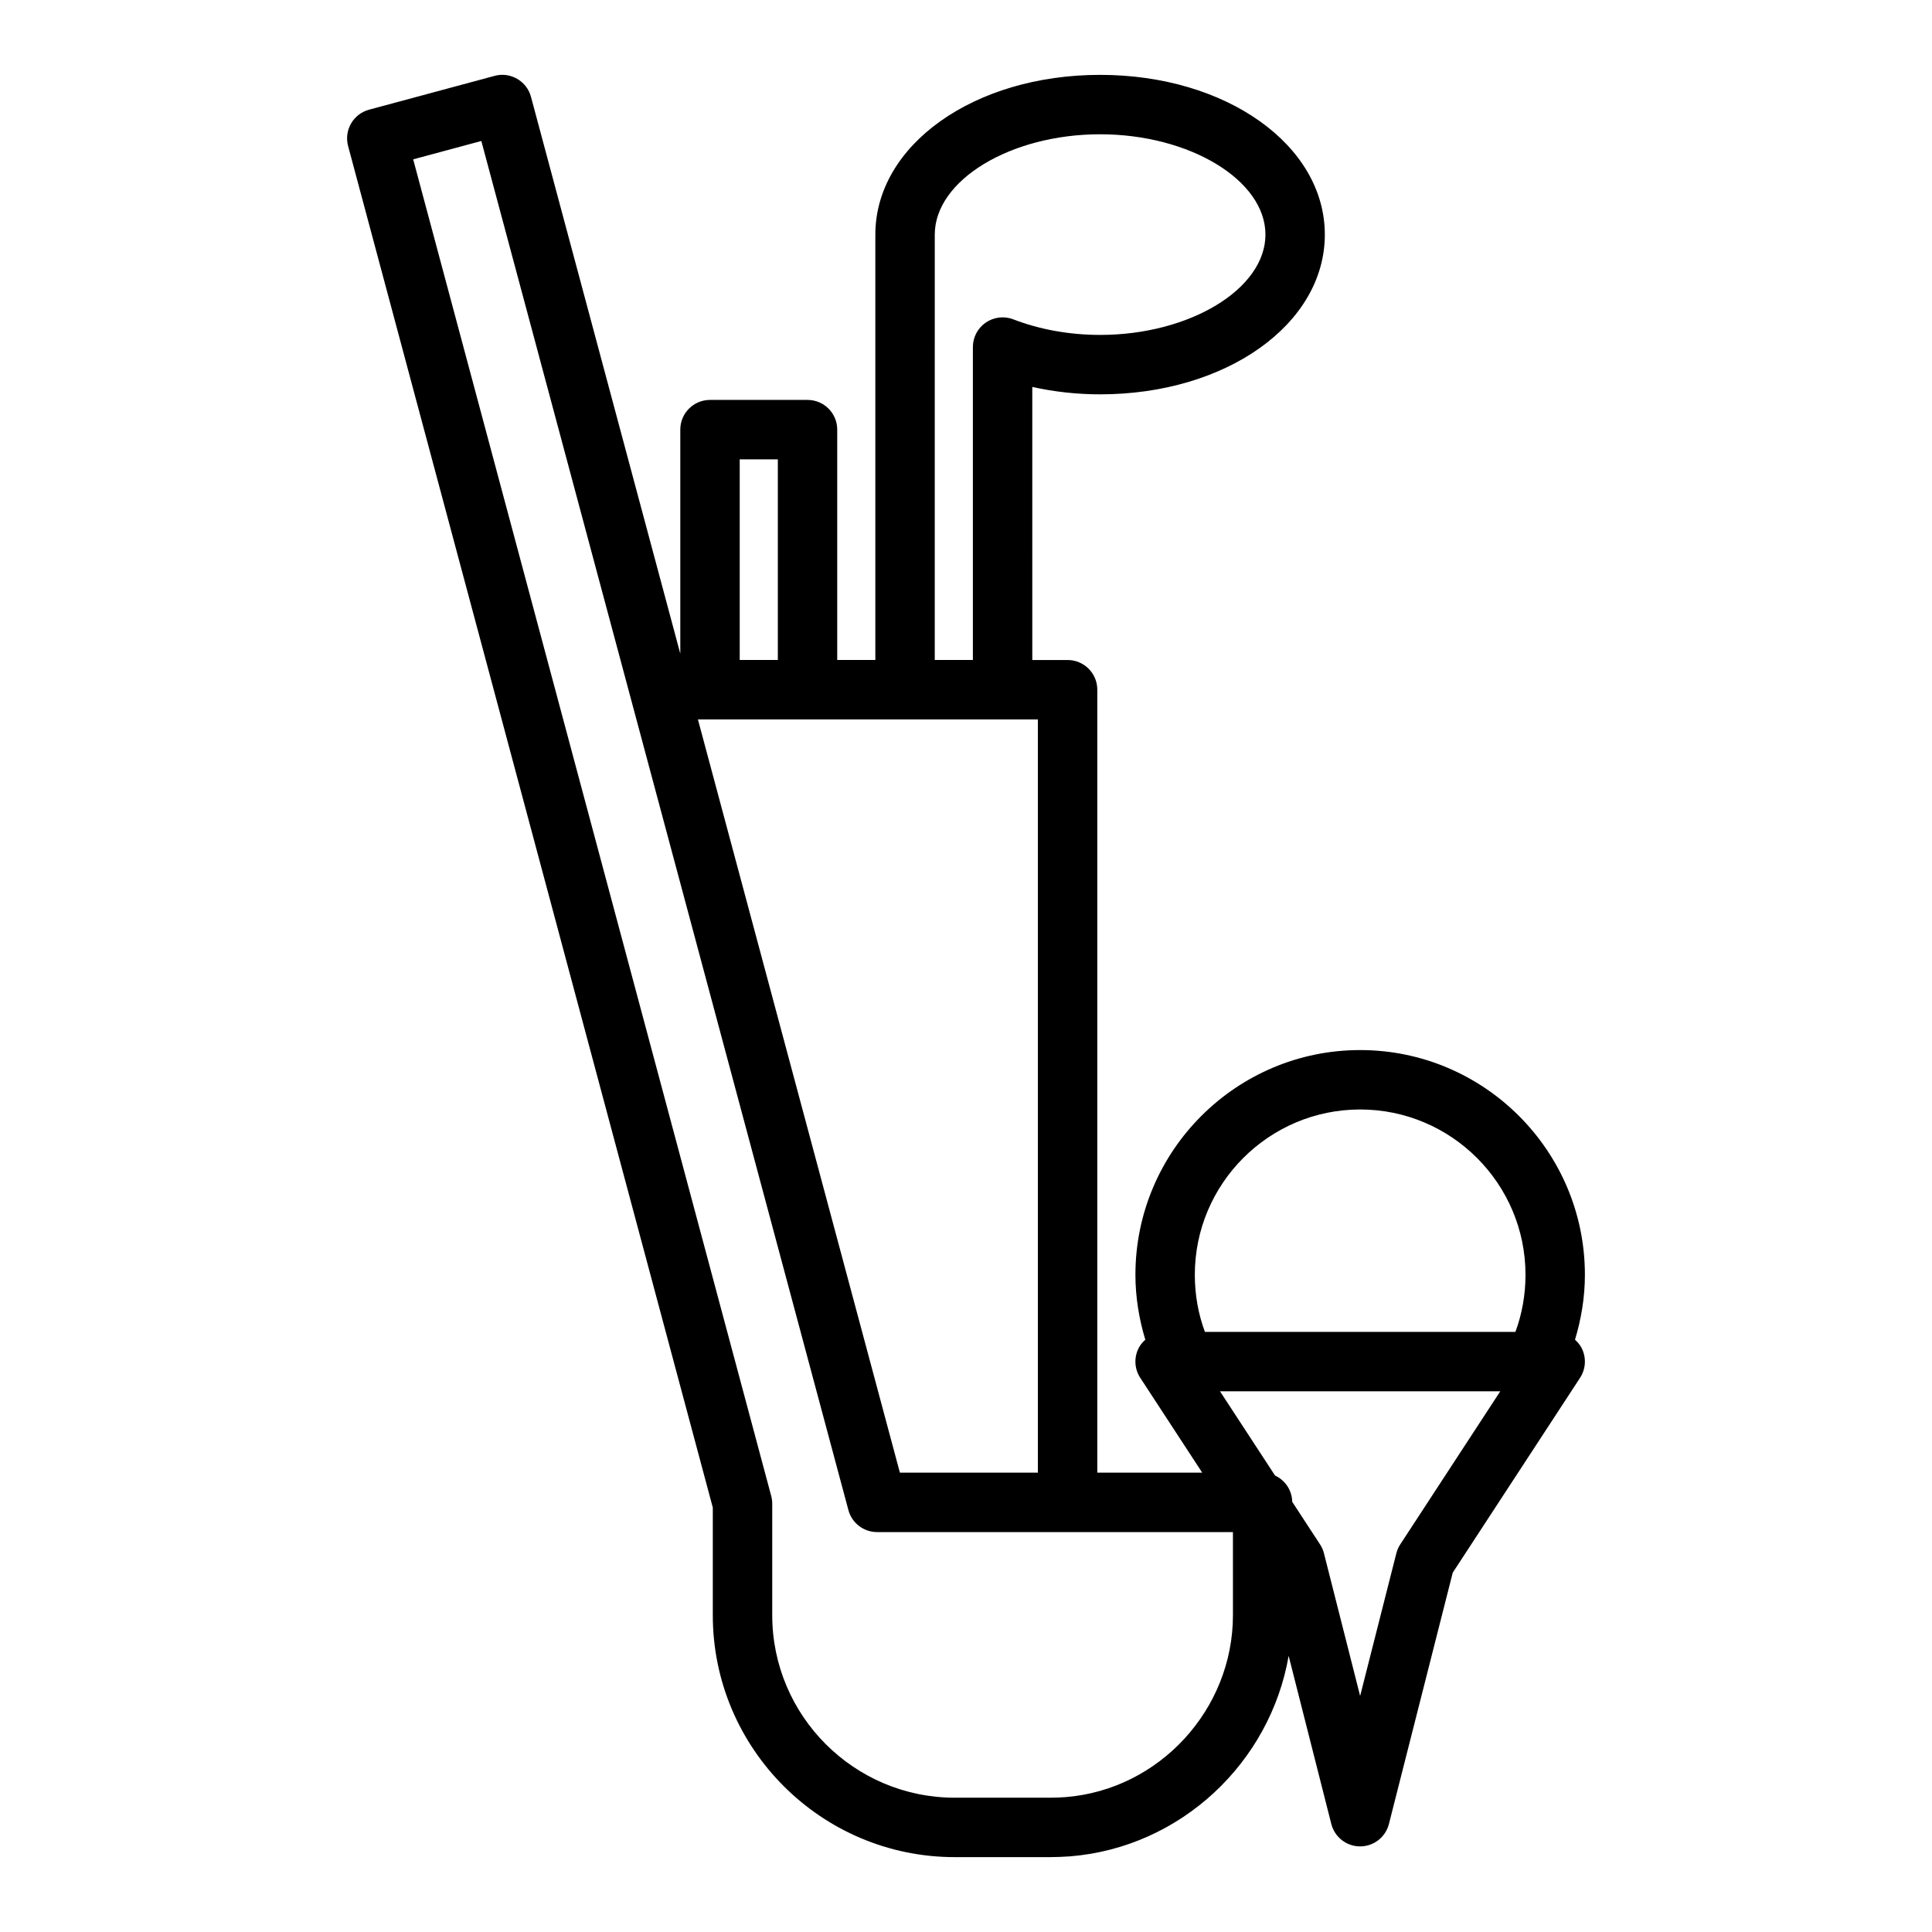 <?xml version="1.0" encoding="UTF-8"?>
<!-- Uploaded to: ICON Repo, www.svgrepo.com, Generator: ICON Repo Mixer Tools -->
<svg fill="#000000" width="800px" height="800px" version="1.1" viewBox="144 144 512 512" xmlns="http://www.w3.org/2000/svg">
 <path d="m561.39 499.04c1.668-5.516 2.625-11.309 2.625-17.203 0-32.84-26.723-59.559-59.562-59.559-32.84 0-59.555 26.719-59.555 59.559 0 5.898 0.957 11.691 2.621 17.203-0.652 0.59-1.246 1.25-1.676 2.051-1.375 2.543-1.246 5.637 0.34 8.051l16.418 25.125h-27.805v-207.49c0-4.348-3.519-7.871-7.871-7.871h-9.355l-0.004-72.363c5.805 1.293 11.871 1.961 17.965 1.961 33.402 0 59.562-18.594 59.562-42.332s-26.16-42.332-59.562-42.332c-33.395 0-59.555 18.594-59.555 42.332v112.73h-10.102v-61.047c0-4.348-3.519-7.871-7.871-7.871h-25.844c-4.352 0-7.871 3.523-7.871 7.871v59.379l-39.57-147.57c-0.539-2.019-1.859-3.734-3.676-4.781-1.812-1.043-3.973-1.332-5.973-0.777l-33.258 8.961c-4.199 1.125-6.68 5.438-5.559 9.637l96.648 360.82v28.508c0 35.359 28.766 64.125 64.121 64.125h25.332c1.684 0 3.266-0.086 5.195-0.199 29.391-2.367 53.066-24.852 57.957-53.137l11.309 44.559c0.891 3.488 4.027 5.934 7.633 5.934 3.598 0 6.742-2.445 7.633-5.934l16.914-66.609 33.734-51.629c1.582-2.418 1.715-5.508 0.34-8.051-0.434-0.801-1.027-1.465-1.68-2.055zm-56.938-61.016c24.16 0 43.82 19.656 43.82 43.816 0 5.242-0.914 10.395-2.676 15.129h-82.281c-1.762-4.723-2.676-9.875-2.676-15.129 0-24.16 19.656-43.816 43.812-43.816zm-85.402 96.246h-36.57l-53.527-199.62h90.09zm-27.328-328.1c0-14.41 20.062-26.586 43.812-26.586 23.754 0 43.82 12.176 43.82 26.586s-20.062 26.586-43.82 26.586c-8.062 0-16.012-1.426-23-4.125-2.406-0.938-5.144-0.613-7.289 0.848-2.144 1.469-3.422 3.898-3.422 6.492v82.93l-10.102 0.004zm-51.691 59.559h10.102v53.176h-10.102zm130.71 306.3c0 25.039-19.527 46.227-44.34 48.223-1.367 0.082-2.668 0.156-4.043 0.156h-25.332c-26.676 0-48.379-21.703-48.379-48.383v-29.547c0-0.688-0.094-1.371-0.27-2.039l-94.879-354.21 18.059-4.867 97.277 362.82c0.922 3.441 4.043 5.836 7.602 5.836h94.305zm44.355-18.777c-0.477 0.727-0.832 1.527-1.047 2.367l-9.602 37.824-9.594-37.824c-0.215-0.84-0.57-1.641-1.047-2.367l-7.356-11.254c-0.055-3.102-1.902-5.731-4.551-6.965l-14.594-22.332h74.285z"/>
</svg>